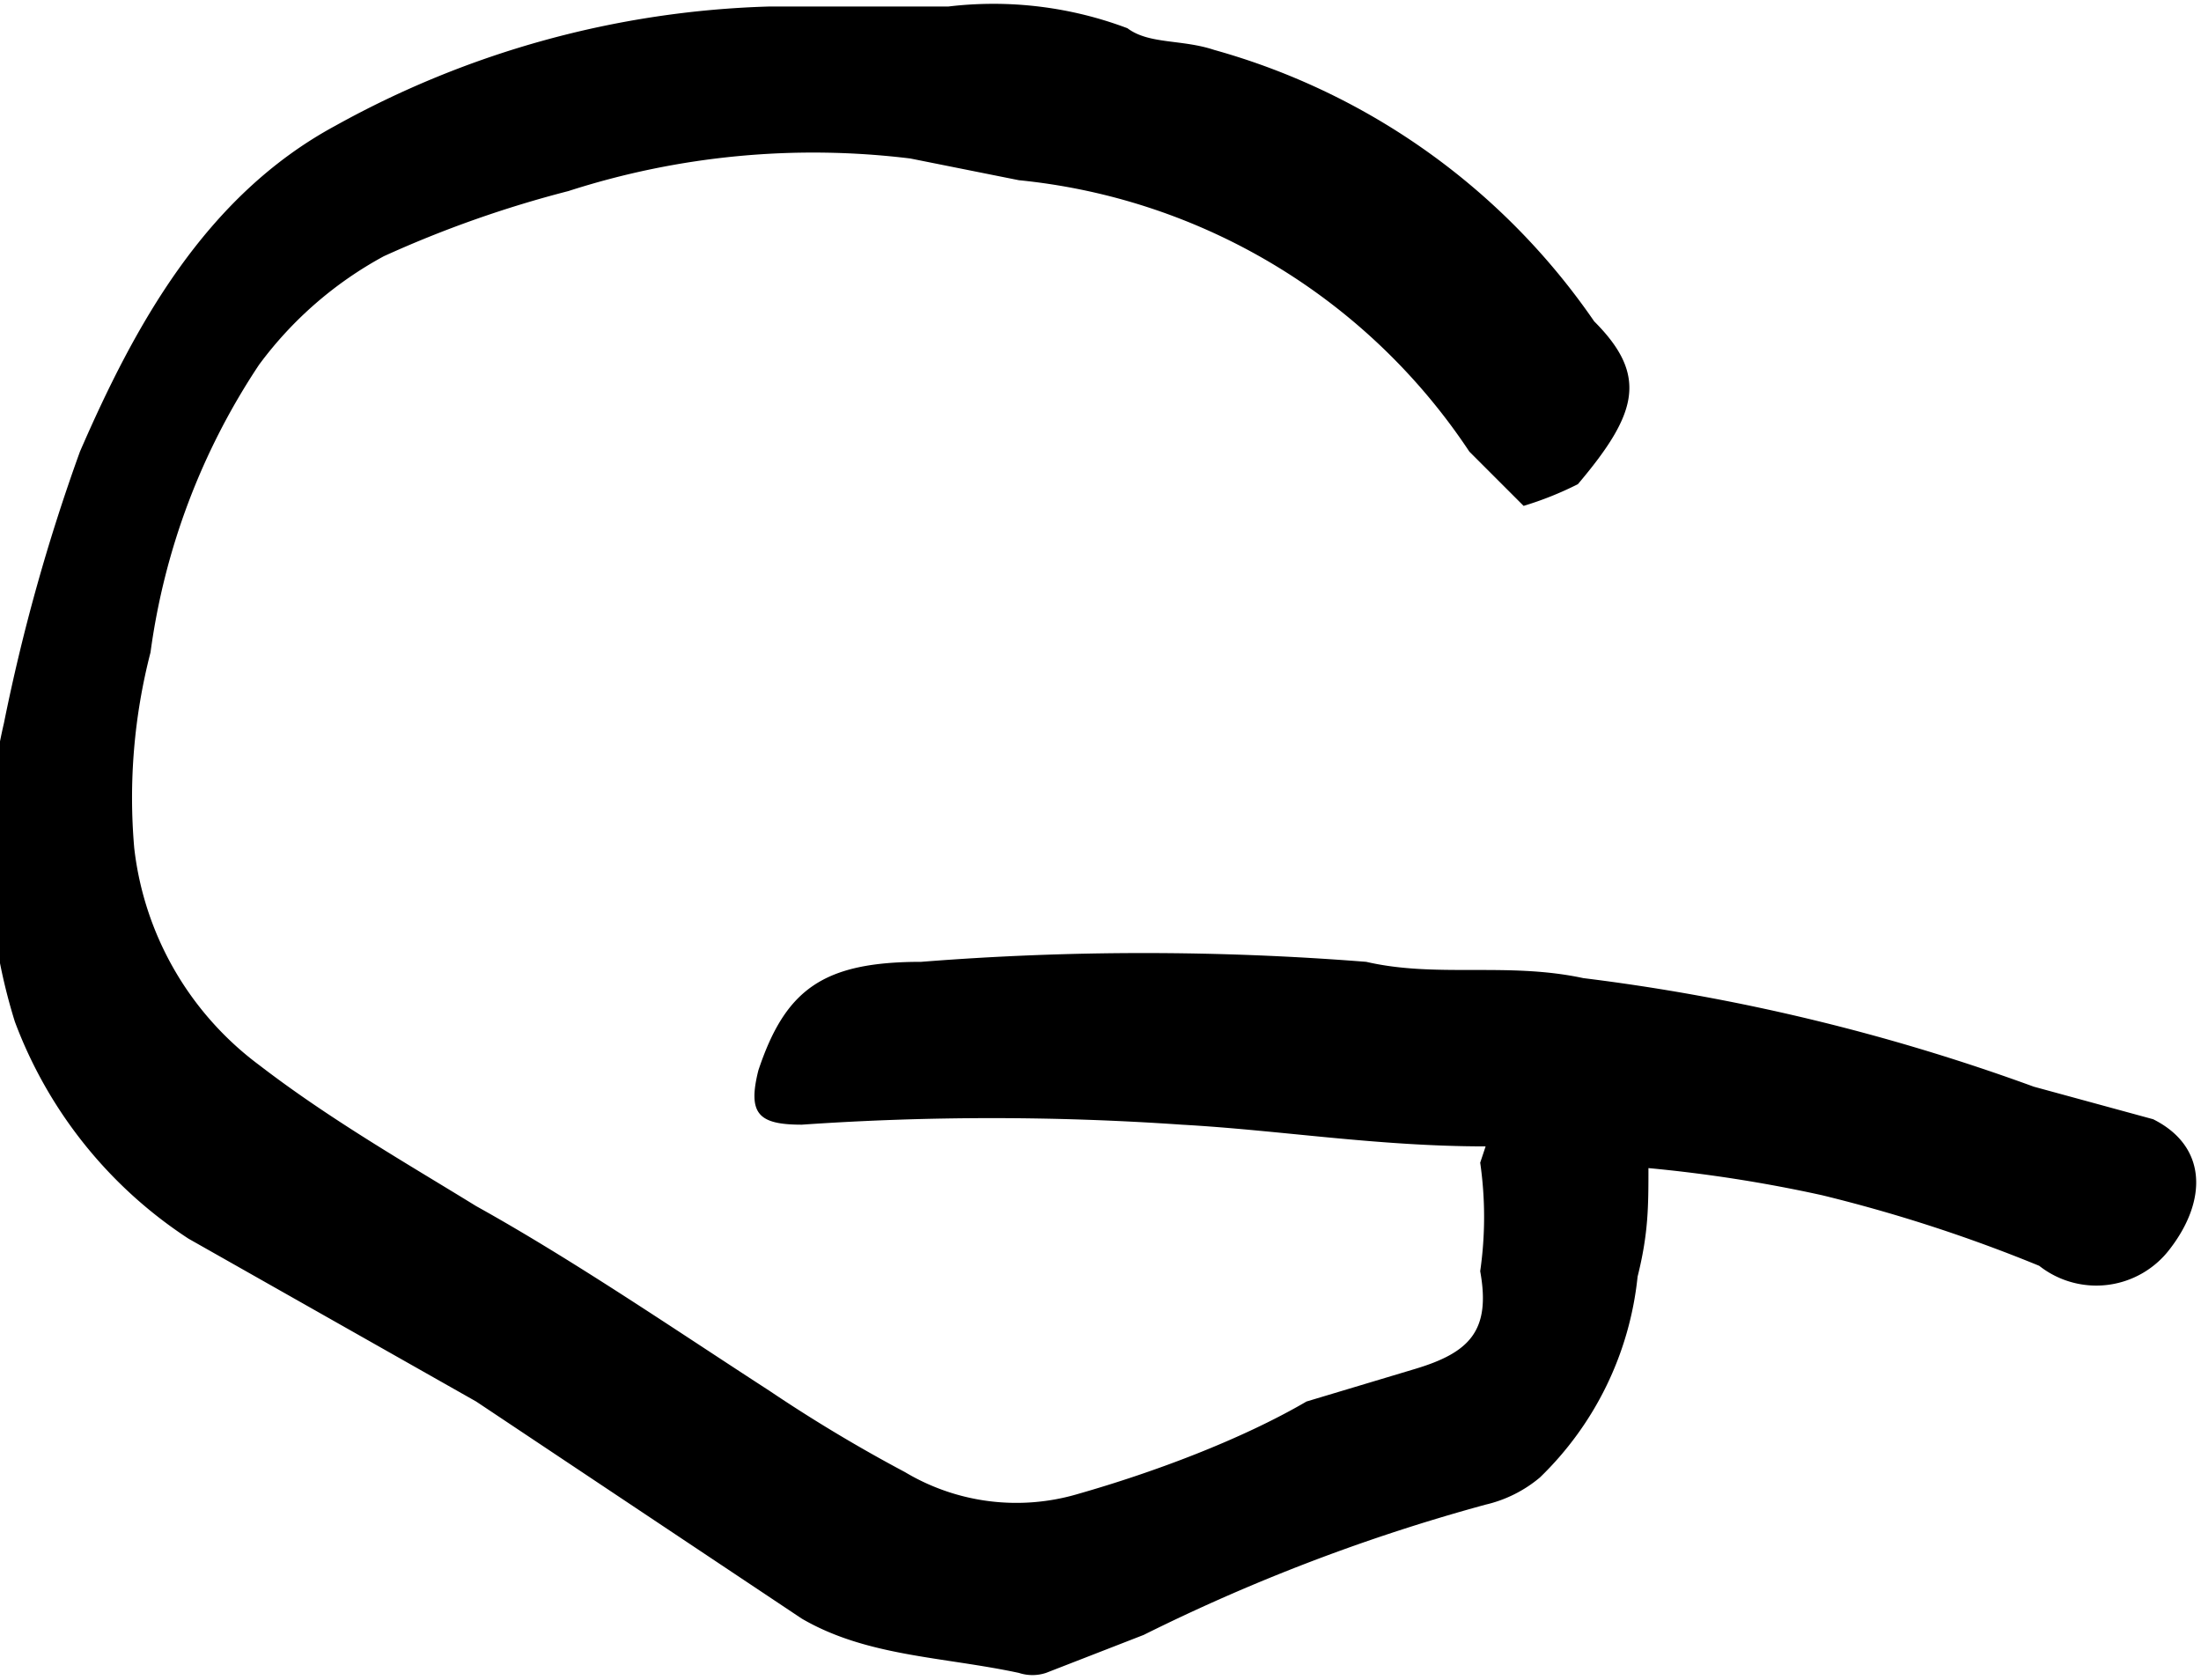 <svg xmlns="http://www.w3.org/2000/svg" viewBox="1680.327 -161.12 40.554 30.952"><path d="M1707.7-140c-2 0-3.8-.3-5.6-.4a50.8 50.8 0 0 0-7 0c-.8 0-1-.2-.8-1 .5-1.5 1.2-2 3-2a52 52 0 0 1 8.2 0c1.3.3 2.6 0 4 .3a37.6 37.6 0 0 1 8.3 2l2.2.6c1 .5 1 1.5.3 2.4a1.7 1.7 0 0 1-2.4.3 28 28 0 0 0-4-1.3 26.2 26.2 0 0 0-3.2-.5c0 .7 0 1.2-.2 2a6 6 0 0 1-1.8 3.7 2.4 2.4 0 0 1-1 .5 34.4 34.4 0 0 0-6.3 2.4l-1.8.7a.8.8 0 0 1-.5 0c-1.4-.3-2.8-.3-4-1l-6-4-5.3-3a8.2 8.2 0 0 1-3.2-4 10.5 10.5 0 0 1-.2-5.5 35 35 0 0 1 1.4-5c1-2.3 2.3-4.7 4.7-6a17.5 17.5 0 0 1 8-2.2h3.3a7 7 0 0 1 3.3.4c.4.3 1 .2 1.6.4a12.6 12.6 0 0 1 7 5c1 1 .8 1.7-.3 3a6.2 6.2 0 0 1-1 .4l-1-1a11.3 11.3 0 0 0-8.3-5l-2-.4a14.7 14.7 0 0 0-6.3.6 20.6 20.6 0 0 0-3.4 1.2 7 7 0 0 0-2.3 2 12.6 12.6 0 0 0-2 5.3 10.7 10.7 0 0 0-.3 3.6 5.8 5.8 0 0 0 2.3 4c1.3 1 2.7 1.8 4 2.6 1.8 1 3.7 2.3 5.4 3.4a28 28 0 0 0 2.5 1.5 4 4 0 0 0 3.2.4c1.4-.4 3-1 4.2-1.7l2-.6c1-.3 1.4-.7 1.2-1.8a7 7 0 0 0 0-2z"/></svg>